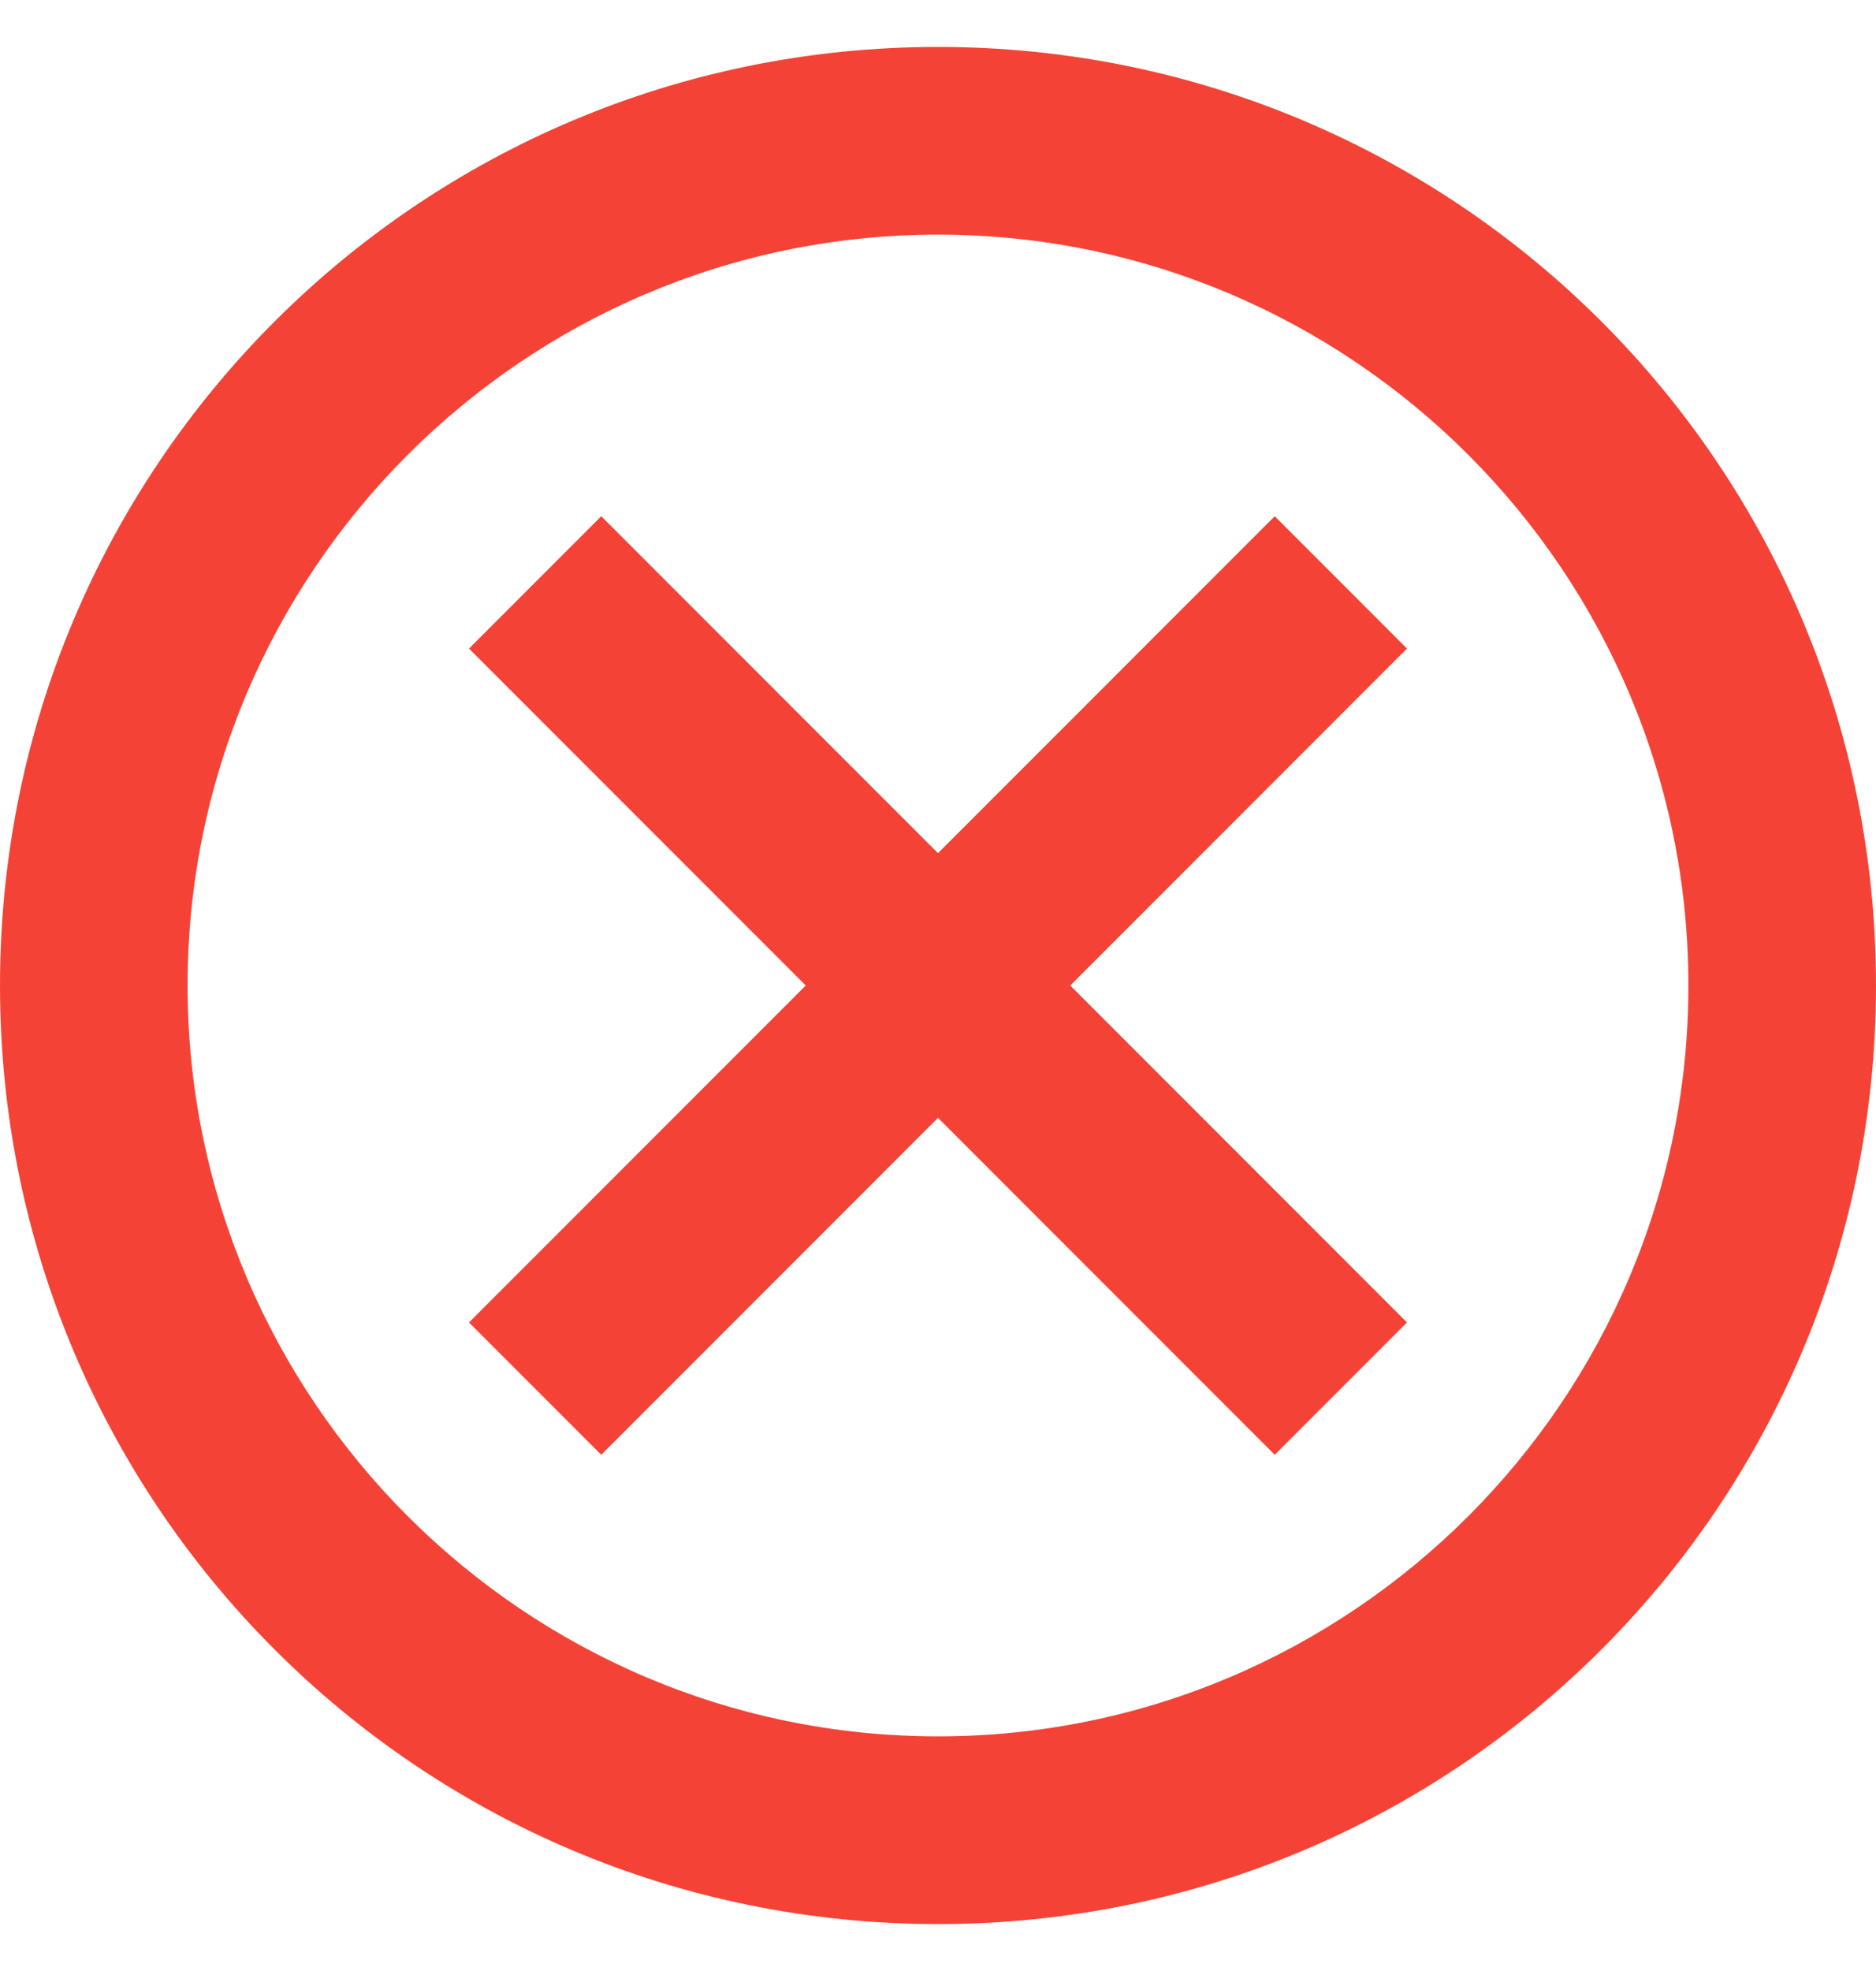 <svg width="20" height="21" viewBox="0 0 20 21" fill="none" xmlns="http://www.w3.org/2000/svg">
<path d="M10 0.5C4.47 0.5 0 4.97 0 10.5C0 16.03 4.47 20.5 10 20.5C15.53 20.5 20 16.03 20 10.5C20 4.97 15.53 0.5 10 0.5ZM10 18.5C5.59 18.5 2 14.91 2 10.5C2 6.09 5.59 2.5 10 2.5C14.41 2.5 18 6.09 18 10.5C18 14.91 14.41 18.5 10 18.5ZM13.59 5.5L10 9.09L6.41 5.5L5 6.91L8.59 10.5L5 14.09L6.41 15.5L10 11.91L13.59 15.5L15 14.09L11.41 10.5L15 6.91L13.59 5.5Z" fill="#F44336"/>
</svg>
